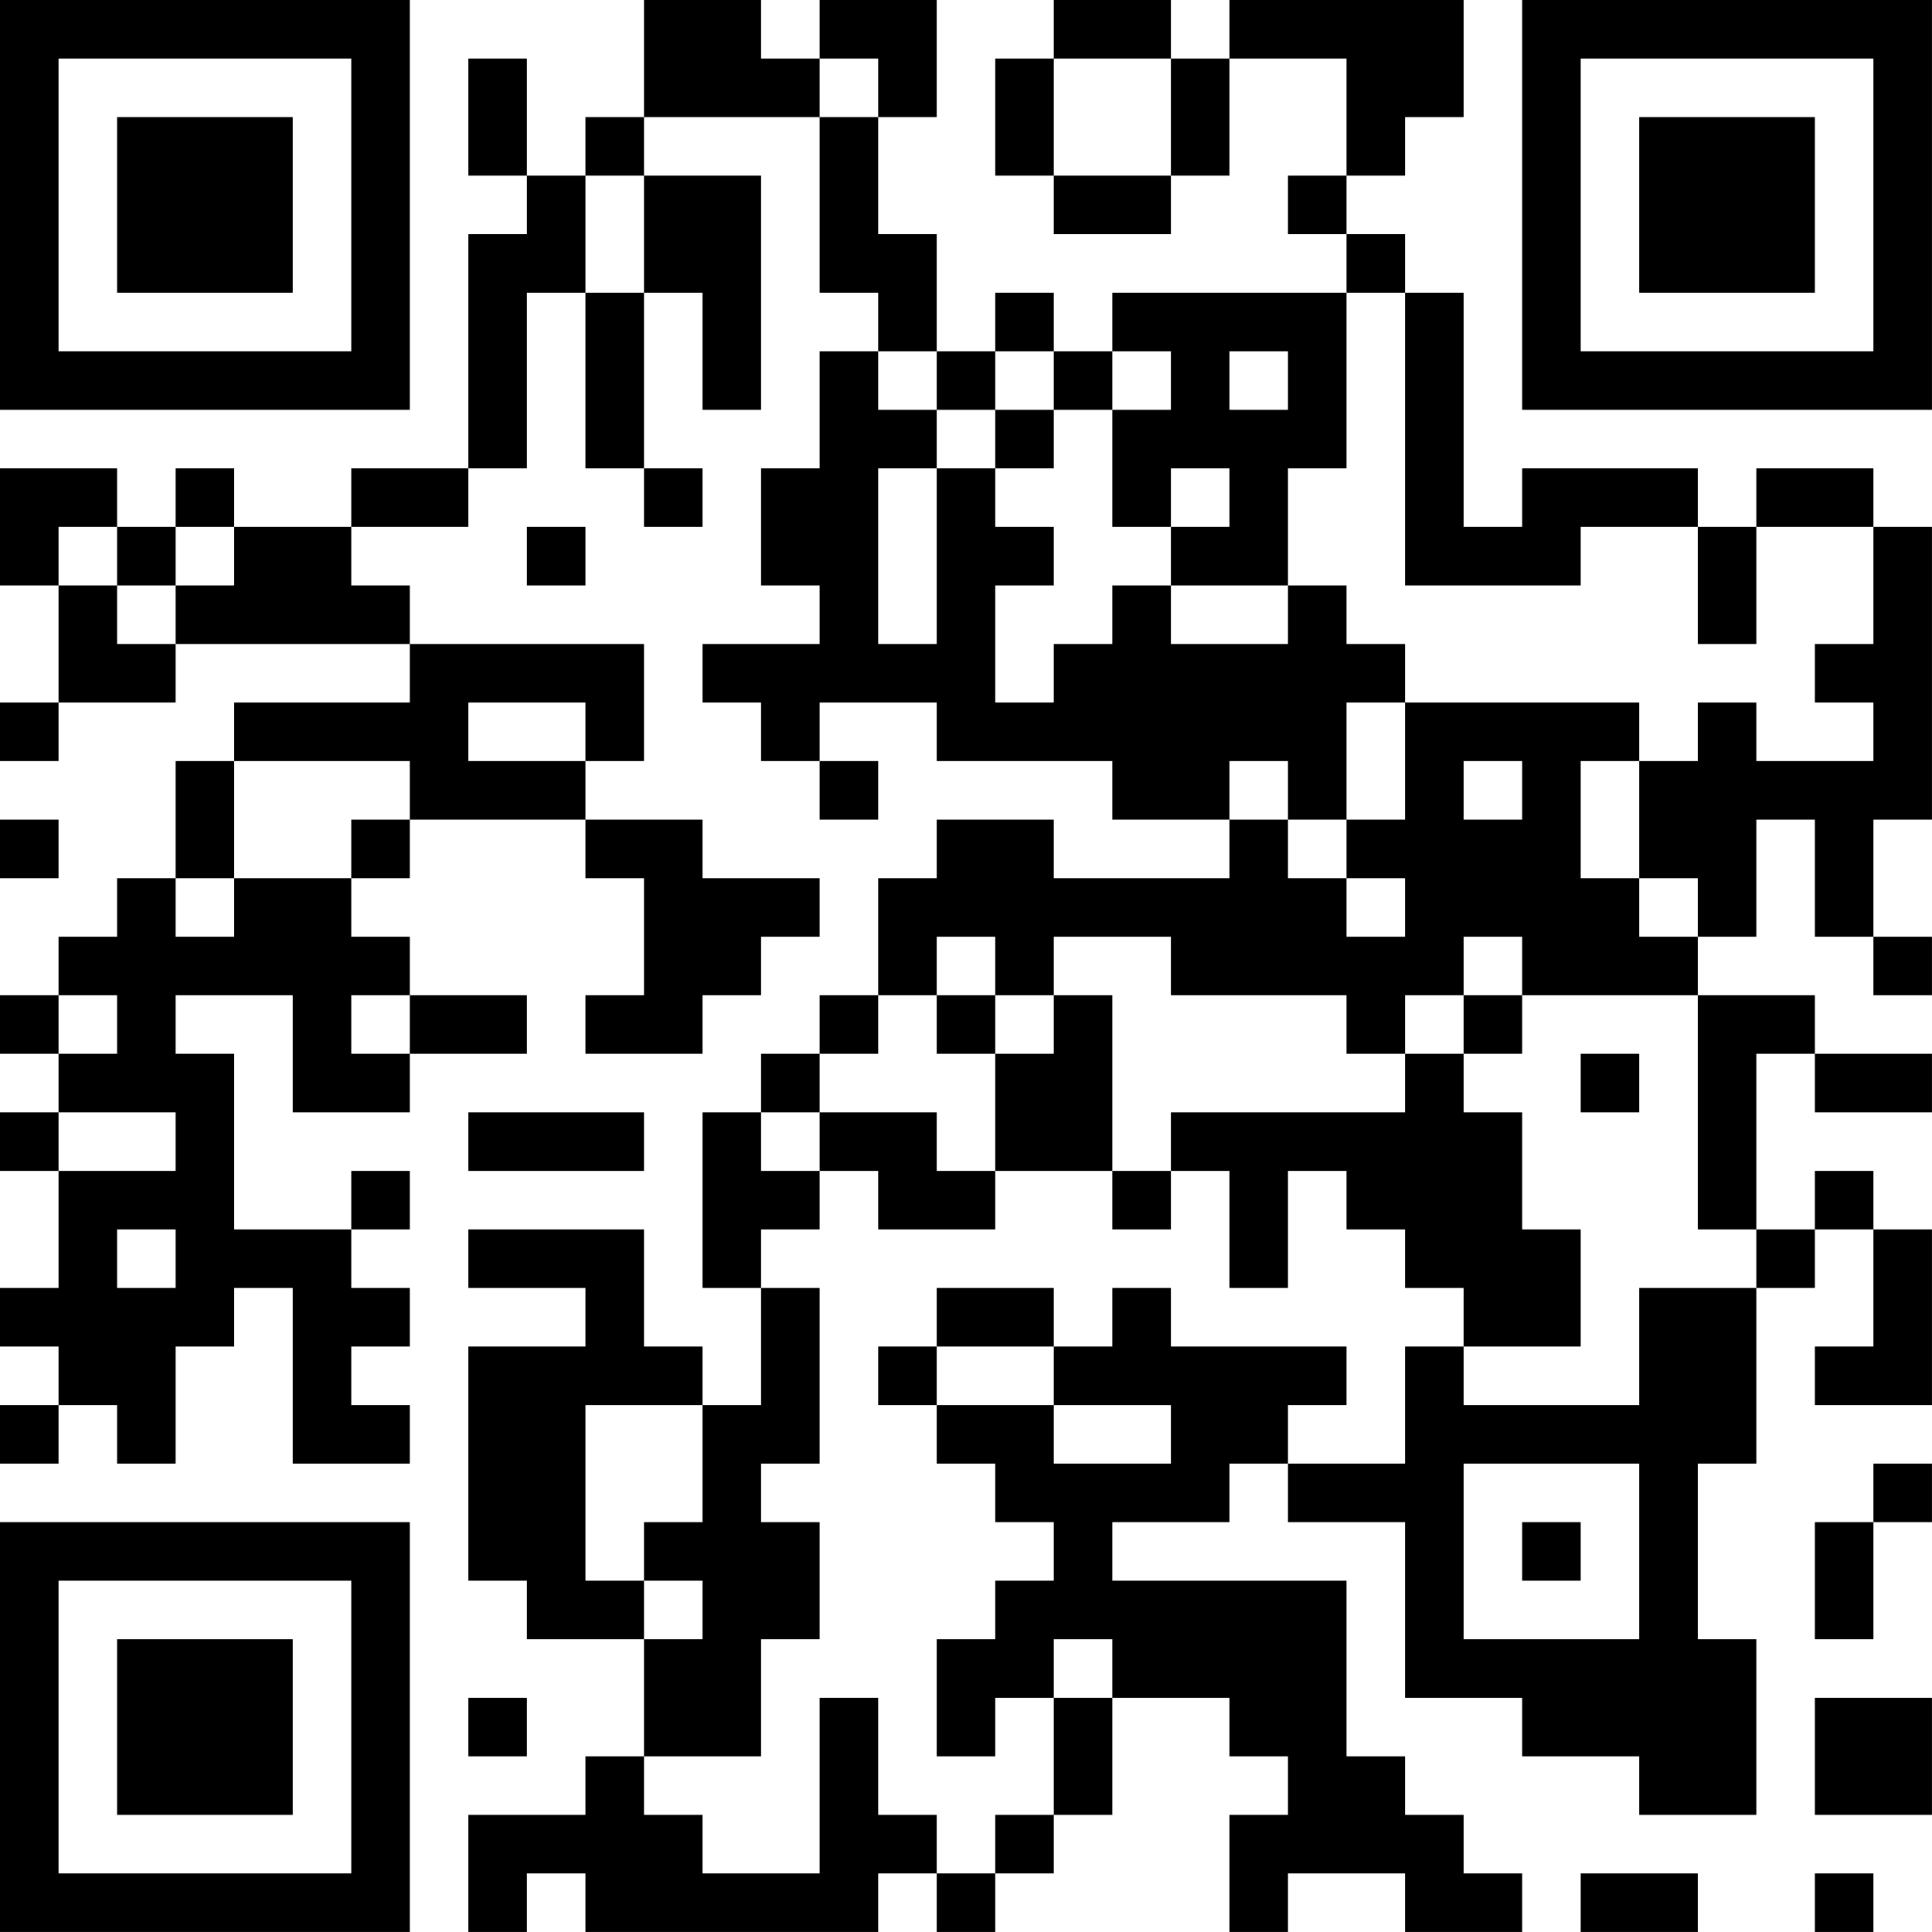 <?xml version="1.0" encoding="UTF-8"?>
<svg xmlns="http://www.w3.org/2000/svg" version="1.1" width="400" height="400" viewBox="0 0 400 400"><rect x="0" y="0" width="400" height="400" fill="#ffffff"/><g transform="scale(12.121)"><g transform="translate(0,0)"><path fill-rule="evenodd" d="M11 0L11 2L10 2L10 3L9 3L9 1L8 1L8 3L9 3L9 4L8 4L8 8L6 8L6 9L4 9L4 8L3 8L3 9L2 9L2 8L0 8L0 10L1 10L1 12L0 12L0 13L1 13L1 12L3 12L3 11L7 11L7 12L4 12L4 13L3 13L3 15L2 15L2 16L1 16L1 17L0 17L0 18L1 18L1 19L0 19L0 20L1 20L1 22L0 22L0 23L1 23L1 24L0 24L0 25L1 25L1 24L2 24L2 25L3 25L3 23L4 23L4 22L5 22L5 25L7 25L7 24L6 24L6 23L7 23L7 22L6 22L6 21L7 21L7 20L6 20L6 21L4 21L4 18L3 18L3 17L5 17L5 19L7 19L7 18L9 18L9 17L7 17L7 16L6 16L6 15L7 15L7 14L10 14L10 15L11 15L11 17L10 17L10 18L12 18L12 17L13 17L13 16L14 16L14 15L12 15L12 14L10 14L10 13L11 13L11 11L7 11L7 10L6 10L6 9L8 9L8 8L9 8L9 5L10 5L10 8L11 8L11 9L12 9L12 8L11 8L11 5L12 5L12 7L13 7L13 3L11 3L11 2L14 2L14 5L15 5L15 6L14 6L14 8L13 8L13 10L14 10L14 11L12 11L12 12L13 12L13 13L14 13L14 14L15 14L15 13L14 13L14 12L16 12L16 13L19 13L19 14L21 14L21 15L18 15L18 14L16 14L16 15L15 15L15 17L14 17L14 18L13 18L13 19L12 19L12 22L13 22L13 24L12 24L12 23L11 23L11 21L8 21L8 22L10 22L10 23L8 23L8 27L9 27L9 28L11 28L11 30L10 30L10 31L8 31L8 33L9 33L9 32L10 32L10 33L15 33L15 32L16 32L16 33L17 33L17 32L18 32L18 31L19 31L19 29L21 29L21 30L22 30L22 31L21 31L21 33L22 33L22 32L24 32L24 33L26 33L26 32L25 32L25 31L24 31L24 30L23 30L23 27L19 27L19 26L21 26L21 25L22 25L22 26L24 26L24 29L26 29L26 30L28 30L28 31L30 31L30 28L29 28L29 25L30 25L30 22L31 22L31 21L32 21L32 23L31 23L31 24L33 24L33 21L32 21L32 20L31 20L31 21L30 21L30 18L31 18L31 19L33 19L33 18L31 18L31 17L29 17L29 16L30 16L30 14L31 14L31 16L32 16L32 17L33 17L33 16L32 16L32 14L33 14L33 9L32 9L32 8L30 8L30 9L29 9L29 8L26 8L26 9L25 9L25 5L24 5L24 4L23 4L23 3L24 3L24 2L25 2L25 0L21 0L21 1L20 1L20 0L18 0L18 1L17 1L17 3L18 3L18 4L20 4L20 3L21 3L21 1L23 1L23 3L22 3L22 4L23 4L23 5L19 5L19 6L18 6L18 5L17 5L17 6L16 6L16 4L15 4L15 2L16 2L16 0L14 0L14 1L13 1L13 0ZM14 1L14 2L15 2L15 1ZM18 1L18 3L20 3L20 1ZM10 3L10 5L11 5L11 3ZM23 5L23 8L22 8L22 10L20 10L20 9L21 9L21 8L20 8L20 9L19 9L19 7L20 7L20 6L19 6L19 7L18 7L18 6L17 6L17 7L16 7L16 6L15 6L15 7L16 7L16 8L15 8L15 11L16 11L16 8L17 8L17 9L18 9L18 10L17 10L17 12L18 12L18 11L19 11L19 10L20 10L20 11L22 11L22 10L23 10L23 11L24 11L24 12L23 12L23 14L22 14L22 13L21 13L21 14L22 14L22 15L23 15L23 16L24 16L24 15L23 15L23 14L24 14L24 12L28 12L28 13L27 13L27 15L28 15L28 16L29 16L29 15L28 15L28 13L29 13L29 12L30 12L30 13L32 13L32 12L31 12L31 11L32 11L32 9L30 9L30 11L29 11L29 9L27 9L27 10L24 10L24 5ZM21 6L21 7L22 7L22 6ZM17 7L17 8L18 8L18 7ZM1 9L1 10L2 10L2 11L3 11L3 10L4 10L4 9L3 9L3 10L2 10L2 9ZM9 9L9 10L10 10L10 9ZM8 12L8 13L10 13L10 12ZM4 13L4 15L3 15L3 16L4 16L4 15L6 15L6 14L7 14L7 13ZM25 13L25 14L26 14L26 13ZM0 14L0 15L1 15L1 14ZM16 16L16 17L15 17L15 18L14 18L14 19L13 19L13 20L14 20L14 21L13 21L13 22L14 22L14 25L13 25L13 26L14 26L14 28L13 28L13 30L11 30L11 31L12 31L12 32L14 32L14 29L15 29L15 31L16 31L16 32L17 32L17 31L18 31L18 29L19 29L19 28L18 28L18 29L17 29L17 30L16 30L16 28L17 28L17 27L18 27L18 26L17 26L17 25L16 25L16 24L18 24L18 25L20 25L20 24L18 24L18 23L19 23L19 22L20 22L20 23L23 23L23 24L22 24L22 25L24 25L24 23L25 23L25 24L28 24L28 22L30 22L30 21L29 21L29 17L26 17L26 16L25 16L25 17L24 17L24 18L23 18L23 17L20 17L20 16L18 16L18 17L17 17L17 16ZM1 17L1 18L2 18L2 17ZM6 17L6 18L7 18L7 17ZM16 17L16 18L17 18L17 20L16 20L16 19L14 19L14 20L15 20L15 21L17 21L17 20L19 20L19 21L20 21L20 20L21 20L21 22L22 22L22 20L23 20L23 21L24 21L24 22L25 22L25 23L27 23L27 21L26 21L26 19L25 19L25 18L26 18L26 17L25 17L25 18L24 18L24 19L20 19L20 20L19 20L19 17L18 17L18 18L17 18L17 17ZM27 18L27 19L28 19L28 18ZM1 19L1 20L3 20L3 19ZM8 19L8 20L11 20L11 19ZM2 21L2 22L3 22L3 21ZM16 22L16 23L15 23L15 24L16 24L16 23L18 23L18 22ZM10 24L10 27L11 27L11 28L12 28L12 27L11 27L11 26L12 26L12 24ZM25 25L25 28L28 28L28 25ZM32 25L32 26L31 26L31 28L32 28L32 26L33 26L33 25ZM26 26L26 27L27 27L27 26ZM8 29L8 30L9 30L9 29ZM31 29L31 31L33 31L33 29ZM27 32L27 33L29 33L29 32ZM31 32L31 33L32 33L32 32ZM0 0L0 7L7 7L7 0ZM1 1L1 6L6 6L6 1ZM2 2L2 5L5 5L5 2ZM26 0L26 7L33 7L33 0ZM27 1L27 6L32 6L32 1ZM28 2L28 5L31 5L31 2ZM0 26L0 33L7 33L7 26ZM1 27L1 32L6 32L6 27ZM2 28L2 31L5 31L5 28Z" fill="#000000"/></g></g></svg>
